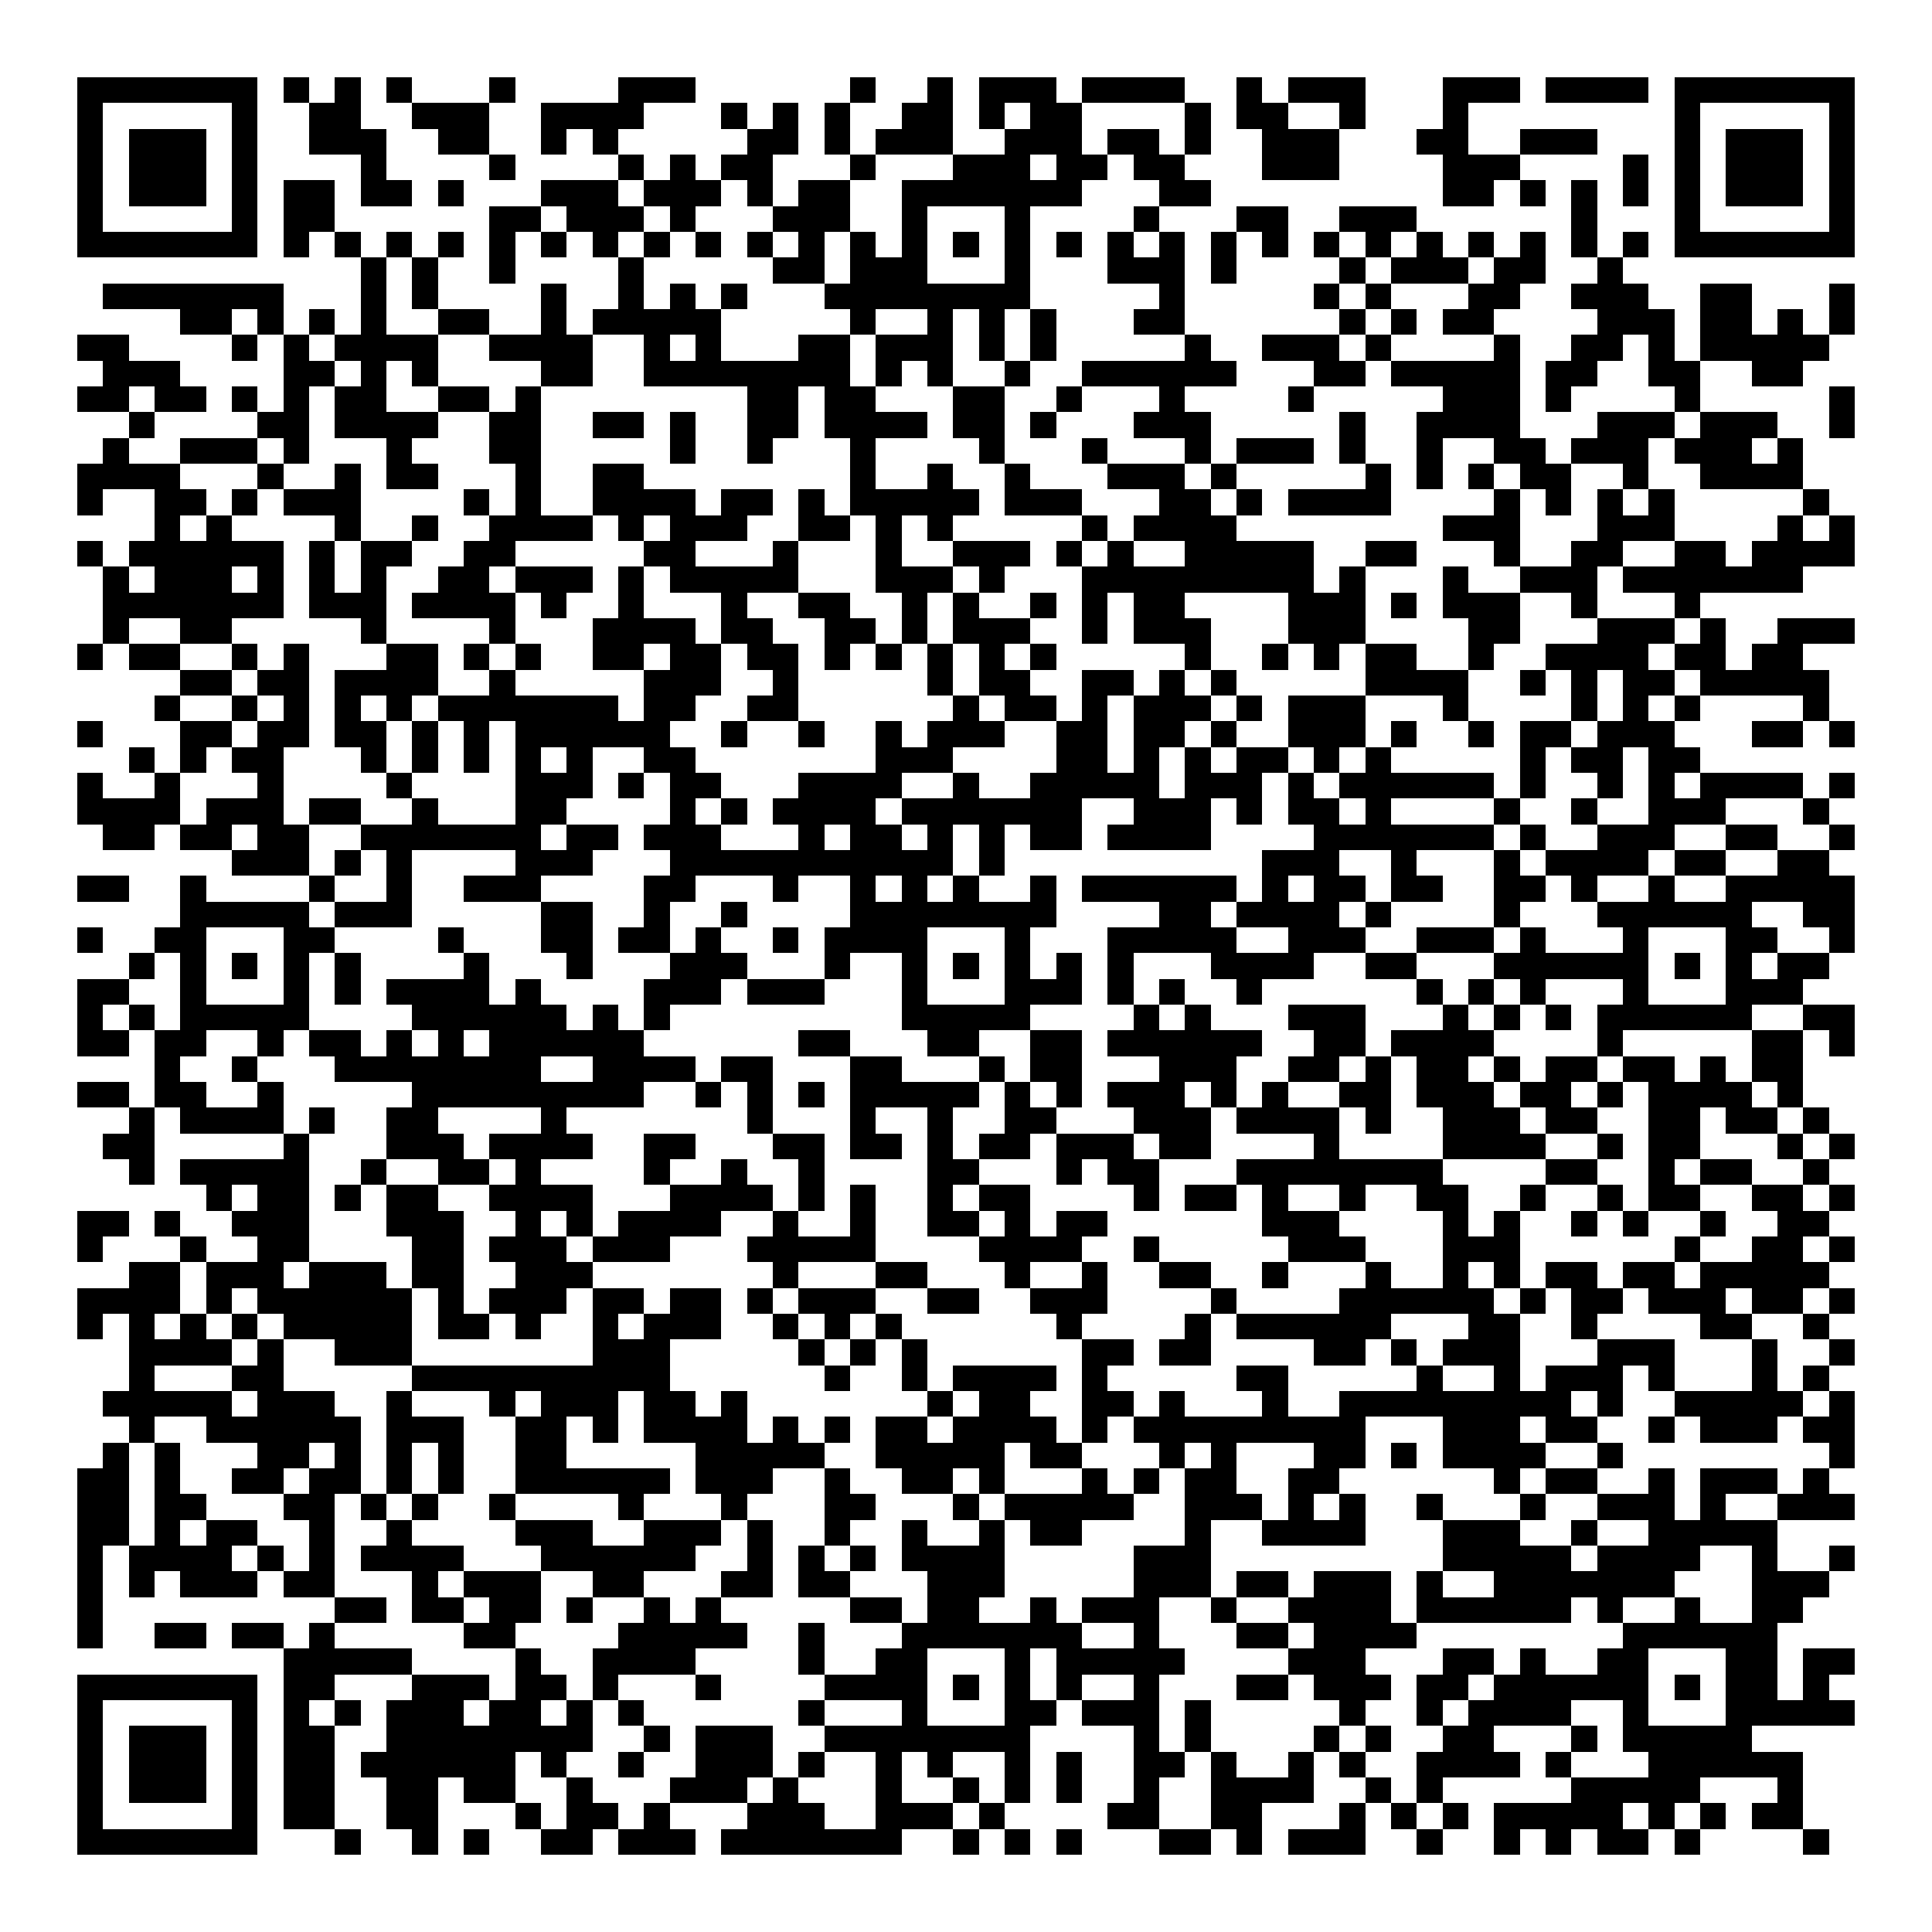 <svg xmlns="http://www.w3.org/2000/svg" width="176" height="176" viewBox="0 0 75 75" shape-rendering="crispEdges"><path fill="#ffffff" d="M0 0h75v75H0z"/><path stroke="#000000" d="M3 3.5h7m1 0h1m1 0h1m1 0h1m3 0h1m4 0h3m6 0h1m2 0h1m1 0h3m1 0h4m2 0h1m1 0h3m3 0h3m1 0h4m1 0h7M3 4.5h1m5 0h1m2 0h2m2 0h3m2 0h4m3 0h1m1 0h1m1 0h1m2 0h2m1 0h1m1 0h2m4 0h1m1 0h2m2 0h1m3 0h1m8 0h1m5 0h1M3 5.5h1m1 0h3m1 0h1m2 0h3m2 0h2m2 0h1m1 0h1m5 0h2m1 0h1m1 0h3m2 0h3m1 0h2m1 0h1m2 0h3m3 0h2m2 0h3m3 0h1m1 0h3m1 0h1M3 6.5h1m1 0h3m1 0h1m4 0h1m4 0h1m4 0h1m1 0h1m1 0h2m3 0h1m3 0h3m1 0h2m1 0h2m3 0h3m4 0h3m4 0h1m1 0h1m1 0h3m1 0h1M3 7.5h1m1 0h3m1 0h1m1 0h2m1 0h2m1 0h1m3 0h3m1 0h3m1 0h1m1 0h2m2 0h7m3 0h2m9 0h2m1 0h1m1 0h1m1 0h1m1 0h1m1 0h3m1 0h1M3 8.5h1m5 0h1m1 0h2m6 0h2m1 0h3m1 0h1m3 0h3m2 0h1m3 0h1m4 0h1m3 0h2m2 0h3m6 0h1m3 0h1m5 0h1M3 9.5h7m1 0h1m1 0h1m1 0h1m1 0h1m1 0h1m1 0h1m1 0h1m1 0h1m1 0h1m1 0h1m1 0h1m1 0h1m1 0h1m1 0h1m1 0h1m1 0h1m1 0h1m1 0h1m1 0h1m1 0h1m1 0h1m1 0h1m1 0h1m1 0h1m1 0h1m1 0h1m1 0h1m1 0h7M14 10.5h1m1 0h1m2 0h1m4 0h1m5 0h2m1 0h3m3 0h1m3 0h3m1 0h1m4 0h1m1 0h3m1 0h2m2 0h1M4 11.5h7m3 0h1m1 0h1m4 0h1m2 0h1m1 0h1m1 0h1m3 0h8m5 0h1m5 0h1m1 0h1m3 0h2m2 0h3m2 0h2m3 0h1M7 12.5h2m1 0h1m1 0h1m1 0h1m2 0h2m2 0h1m1 0h5m5 0h1m2 0h1m1 0h1m1 0h1m3 0h2m6 0h1m1 0h1m1 0h2m4 0h3m1 0h2m1 0h1m1 0h1M3 13.5h2m4 0h1m1 0h1m1 0h4m2 0h4m2 0h1m1 0h1m3 0h2m1 0h3m1 0h1m1 0h1m5 0h1m2 0h3m1 0h1m4 0h1m2 0h2m1 0h1m1 0h5M4 14.5h3m4 0h2m1 0h1m1 0h1m4 0h2m2 0h8m1 0h1m1 0h1m2 0h1m2 0h6m3 0h2m1 0h5m1 0h2m2 0h2m2 0h2M3 15.5h2m1 0h2m1 0h1m1 0h1m1 0h2m2 0h2m1 0h1m8 0h2m1 0h2m3 0h2m2 0h1m3 0h1m4 0h1m5 0h3m1 0h1m4 0h1m5 0h1M5 16.5h1m4 0h2m1 0h4m2 0h2m2 0h2m1 0h1m2 0h2m1 0h4m1 0h2m1 0h1m3 0h3m5 0h1m2 0h4m3 0h3m1 0h3m2 0h1M4 17.5h1m2 0h3m1 0h1m3 0h1m3 0h2m5 0h1m2 0h1m3 0h1m4 0h1m3 0h1m3 0h1m1 0h3m1 0h1m2 0h1m2 0h2m1 0h3m1 0h3m1 0h1M3 18.5h4m3 0h1m2 0h1m1 0h2m3 0h1m2 0h2m8 0h1m2 0h1m2 0h1m3 0h3m1 0h1m5 0h1m1 0h1m1 0h1m1 0h2m2 0h1m2 0h4M3 19.5h1m2 0h2m1 0h1m1 0h3m4 0h1m1 0h1m2 0h4m1 0h2m1 0h1m1 0h5m1 0h3m3 0h2m1 0h1m1 0h4m4 0h1m1 0h1m1 0h1m1 0h1m5 0h1M6 20.5h1m1 0h1m4 0h1m2 0h1m2 0h4m1 0h1m1 0h3m2 0h2m1 0h1m1 0h1m5 0h1m1 0h4m8 0h3m3 0h3m4 0h1m1 0h1M3 21.5h1m1 0h6m1 0h1m1 0h2m2 0h2m5 0h2m3 0h1m3 0h1m2 0h3m1 0h1m1 0h1m2 0h5m2 0h2m3 0h1m2 0h2m2 0h2m1 0h4M4 22.5h1m1 0h3m1 0h1m1 0h1m1 0h1m2 0h2m1 0h3m1 0h1m1 0h5m3 0h3m1 0h1m3 0h9m1 0h1m3 0h1m2 0h3m1 0h7M4 23.5h7m1 0h3m1 0h4m1 0h1m2 0h1m3 0h1m2 0h2m2 0h1m1 0h1m2 0h1m1 0h1m1 0h2m4 0h3m1 0h1m1 0h3m2 0h1m3 0h1M4 24.5h1m2 0h2m5 0h1m4 0h1m3 0h4m1 0h2m2 0h2m1 0h1m1 0h3m2 0h1m1 0h3m3 0h3m4 0h2m3 0h3m1 0h1m2 0h3M3 25.5h1m1 0h2m2 0h1m1 0h1m3 0h2m1 0h1m1 0h1m2 0h2m1 0h2m1 0h2m1 0h1m1 0h1m1 0h1m1 0h1m1 0h1m5 0h1m2 0h1m1 0h1m1 0h2m2 0h1m2 0h4m1 0h2m1 0h2M7 26.5h2m1 0h2m1 0h4m2 0h1m5 0h3m2 0h1m5 0h1m1 0h2m2 0h2m1 0h1m1 0h1m5 0h4m2 0h1m1 0h1m1 0h2m1 0h5M6 27.5h1m2 0h1m1 0h1m1 0h1m1 0h1m1 0h7m1 0h2m2 0h2m6 0h1m1 0h2m1 0h1m1 0h3m1 0h1m1 0h3m3 0h1m4 0h1m1 0h1m1 0h1m4 0h1M3 28.5h1m3 0h2m1 0h2m1 0h2m1 0h1m1 0h1m1 0h6m2 0h1m2 0h1m2 0h1m1 0h3m2 0h2m1 0h2m1 0h1m2 0h3m1 0h1m2 0h1m1 0h2m1 0h3m3 0h2m1 0h1M5 29.5h1m1 0h1m1 0h2m3 0h1m1 0h1m1 0h1m1 0h1m1 0h1m2 0h2m7 0h3m4 0h2m1 0h1m1 0h1m1 0h2m1 0h1m1 0h1m5 0h1m1 0h2m1 0h2M3 30.5h1m2 0h1m3 0h1m4 0h1m4 0h3m1 0h1m1 0h2m3 0h4m2 0h1m2 0h5m1 0h3m1 0h1m1 0h6m1 0h1m2 0h1m1 0h1m1 0h4m1 0h1M3 31.5h4m1 0h3m1 0h2m2 0h1m3 0h2m4 0h1m1 0h1m1 0h4m1 0h7m2 0h3m1 0h1m1 0h2m1 0h1m4 0h1m2 0h1m2 0h3m3 0h1M4 32.5h2m1 0h2m1 0h2m2 0h7m1 0h2m1 0h3m3 0h1m1 0h2m1 0h1m1 0h1m1 0h2m1 0h4m4 0h7m1 0h1m2 0h3m2 0h2m2 0h1M9 33.5h3m1 0h1m1 0h1m4 0h3m3 0h11m1 0h1m10 0h3m2 0h1m3 0h1m1 0h4m1 0h2m2 0h2M3 34.5h2m2 0h1m4 0h1m2 0h1m2 0h3m4 0h2m3 0h1m2 0h1m1 0h1m1 0h1m2 0h1m1 0h6m1 0h1m1 0h2m1 0h2m2 0h2m1 0h1m2 0h1m2 0h5M7 35.5h5m1 0h3m5 0h2m2 0h1m2 0h1m4 0h8m4 0h2m1 0h4m1 0h1m4 0h1m3 0h6m2 0h2M3 36.5h1m2 0h2m3 0h2m4 0h1m3 0h2m1 0h2m1 0h1m2 0h1m1 0h4m3 0h1m3 0h5m2 0h3m2 0h3m1 0h1m3 0h1m3 0h2m2 0h1M5 37.5h1m1 0h1m1 0h1m1 0h1m1 0h1m4 0h1m3 0h1m3 0h3m3 0h1m2 0h1m1 0h1m1 0h1m1 0h1m1 0h1m3 0h4m2 0h2m3 0h6m1 0h1m1 0h1m1 0h2M3 38.5h2m2 0h1m3 0h1m1 0h1m1 0h4m1 0h1m4 0h3m1 0h3m3 0h1m3 0h3m1 0h1m1 0h1m2 0h1m6 0h1m1 0h1m1 0h1m3 0h1m3 0h3M3 39.5h1m1 0h1m1 0h5m4 0h6m1 0h1m1 0h1m9 0h5m4 0h1m1 0h1m3 0h3m3 0h1m1 0h1m1 0h1m1 0h6m2 0h2M3 40.5h2m1 0h2m2 0h1m1 0h2m1 0h1m1 0h1m1 0h6m6 0h2m3 0h2m2 0h2m1 0h6m2 0h2m1 0h4m4 0h1m5 0h2m1 0h1M6 41.5h1m2 0h1m3 0h8m2 0h4m1 0h2m3 0h2m3 0h1m1 0h2m3 0h3m2 0h2m1 0h1m1 0h2m1 0h1m1 0h2m1 0h2m1 0h1m1 0h2M3 42.5h2m1 0h2m2 0h1m5 0h9m2 0h1m1 0h1m1 0h1m1 0h5m1 0h1m1 0h1m1 0h3m1 0h1m1 0h1m2 0h2m1 0h3m1 0h2m1 0h1m1 0h4m1 0h1M5 43.5h1m1 0h4m1 0h1m2 0h2m4 0h1m7 0h1m3 0h1m2 0h1m2 0h2m3 0h3m1 0h4m1 0h1m2 0h3m1 0h2m2 0h2m1 0h2m1 0h1M4 44.5h2m5 0h1m3 0h3m1 0h4m2 0h2m3 0h2m1 0h2m1 0h1m1 0h2m1 0h3m1 0h2m4 0h1m4 0h4m2 0h1m1 0h2m3 0h1m1 0h1M5 45.5h1m1 0h5m2 0h1m2 0h2m1 0h1m4 0h1m2 0h1m2 0h1m4 0h2m3 0h1m1 0h2m3 0h8m4 0h2m2 0h1m1 0h2m2 0h1M8 46.5h1m1 0h2m1 0h1m1 0h2m2 0h4m3 0h4m1 0h1m1 0h1m2 0h1m1 0h2m4 0h1m1 0h2m1 0h1m2 0h1m2 0h2m2 0h1m2 0h1m1 0h2m2 0h2m1 0h1M3 47.5h2m1 0h1m2 0h3m3 0h3m2 0h1m1 0h1m1 0h4m2 0h1m2 0h1m2 0h2m1 0h1m1 0h2m6 0h3m4 0h1m1 0h1m2 0h1m1 0h1m2 0h1m2 0h2M3 48.5h1m3 0h1m2 0h2m4 0h2m1 0h3m1 0h3m3 0h5m4 0h4m2 0h1m5 0h3m3 0h3m6 0h1m2 0h2m1 0h1M5 49.5h2m1 0h3m1 0h3m1 0h2m2 0h3m7 0h1m3 0h2m3 0h1m2 0h1m2 0h2m2 0h1m3 0h1m2 0h1m1 0h1m1 0h2m1 0h2m1 0h5M3 50.5h4m1 0h1m1 0h6m1 0h1m1 0h3m1 0h2m1 0h2m1 0h1m1 0h3m2 0h2m2 0h3m4 0h1m4 0h6m1 0h1m1 0h2m1 0h3m1 0h2m1 0h1M3 51.5h1m1 0h1m1 0h1m1 0h1m1 0h5m1 0h2m1 0h1m2 0h1m1 0h3m2 0h1m1 0h1m1 0h1m6 0h1m4 0h1m1 0h6m3 0h2m2 0h1m4 0h2m2 0h1M5 52.5h4m1 0h1m2 0h3m7 0h3m5 0h1m1 0h1m1 0h1m6 0h2m1 0h2m4 0h2m1 0h1m1 0h3m3 0h3m3 0h1m2 0h1M5 53.5h1m3 0h2m5 0h10m6 0h1m2 0h1m1 0h4m1 0h1m5 0h2m5 0h1m2 0h1m1 0h3m1 0h1m3 0h1m1 0h1M4 54.5h5m1 0h3m2 0h1m3 0h1m1 0h3m1 0h2m1 0h1m7 0h1m1 0h2m2 0h2m1 0h1m3 0h1m2 0h9m1 0h1m2 0h5m1 0h1M5 55.5h1m2 0h6m1 0h3m2 0h2m1 0h1m1 0h4m1 0h1m1 0h1m1 0h2m1 0h4m1 0h1m1 0h9m3 0h3m1 0h2m2 0h1m1 0h3m1 0h2M4 56.5h1m1 0h1m3 0h2m1 0h1m1 0h1m1 0h1m2 0h2m5 0h5m2 0h5m1 0h2m3 0h1m1 0h1m3 0h2m1 0h1m1 0h4m2 0h1m8 0h1M3 57.5h2m1 0h1m2 0h2m1 0h2m1 0h1m1 0h1m2 0h6m1 0h3m2 0h1m2 0h2m1 0h1m3 0h1m1 0h1m1 0h2m2 0h2m6 0h1m1 0h2m2 0h1m1 0h3m1 0h1M3 58.5h2m1 0h2m3 0h2m1 0h1m1 0h1m2 0h1m4 0h1m3 0h1m3 0h2m3 0h1m1 0h5m2 0h3m1 0h1m1 0h1m2 0h1m3 0h1m2 0h3m1 0h1m2 0h3M3 59.5h2m1 0h1m1 0h2m2 0h1m2 0h1m4 0h3m2 0h3m1 0h1m2 0h1m2 0h1m2 0h1m1 0h2m4 0h1m2 0h4m3 0h3m2 0h1m2 0h5M3 60.5h1m1 0h4m1 0h1m1 0h1m1 0h4m3 0h6m2 0h1m1 0h1m1 0h1m1 0h4m5 0h3m9 0h5m1 0h4m2 0h1m2 0h1M3 61.5h1m1 0h1m1 0h3m1 0h2m3 0h1m1 0h3m2 0h2m3 0h2m1 0h2m3 0h3m5 0h3m1 0h2m1 0h3m1 0h1m2 0h7m3 0h3M3 62.5h1m9 0h2m1 0h2m1 0h2m1 0h1m2 0h1m1 0h1m5 0h2m1 0h2m2 0h1m1 0h3m2 0h1m2 0h4m1 0h6m1 0h1m2 0h1m2 0h2M3 63.5h1m2 0h2m1 0h2m1 0h1m5 0h2m4 0h5m2 0h1m3 0h7m2 0h1m3 0h2m1 0h4m8 0h6M11 64.5h5m4 0h1m2 0h4m4 0h1m2 0h2m3 0h1m1 0h5m4 0h3m3 0h2m1 0h1m2 0h2m3 0h2m1 0h2M3 65.5h7m1 0h2m3 0h3m1 0h2m1 0h1m3 0h1m4 0h4m1 0h1m1 0h1m1 0h1m2 0h1m3 0h2m1 0h3m1 0h2m1 0h6m1 0h1m1 0h2m1 0h1M3 66.5h1m5 0h1m1 0h1m1 0h1m1 0h3m1 0h2m1 0h1m1 0h1m6 0h1m3 0h1m3 0h2m1 0h3m1 0h1m5 0h1m2 0h1m1 0h4m2 0h1m3 0h5M3 67.5h1m1 0h3m1 0h1m1 0h2m2 0h8m2 0h1m1 0h3m2 0h8m4 0h1m1 0h1m4 0h1m1 0h1m2 0h2m3 0h1m1 0h5M3 68.5h1m1 0h3m1 0h1m1 0h2m1 0h6m1 0h1m2 0h1m2 0h3m1 0h1m2 0h1m1 0h1m2 0h1m1 0h1m2 0h2m1 0h1m2 0h1m1 0h1m2 0h4m1 0h1m3 0h6M3 69.5h1m1 0h3m1 0h1m1 0h2m2 0h2m1 0h2m2 0h1m3 0h3m1 0h1m3 0h1m2 0h1m1 0h1m1 0h1m2 0h1m2 0h4m2 0h1m1 0h1m5 0h5m3 0h1M3 70.5h1m5 0h1m1 0h2m2 0h2m3 0h1m1 0h2m1 0h1m3 0h3m2 0h3m1 0h1m4 0h2m2 0h2m3 0h1m1 0h1m1 0h1m1 0h5m1 0h1m1 0h1m1 0h2M3 71.5h7m3 0h1m2 0h1m1 0h1m2 0h2m1 0h3m1 0h7m2 0h1m1 0h1m1 0h1m3 0h2m1 0h1m1 0h3m2 0h1m2 0h1m1 0h1m1 0h2m1 0h1m4 0h1"/></svg>
